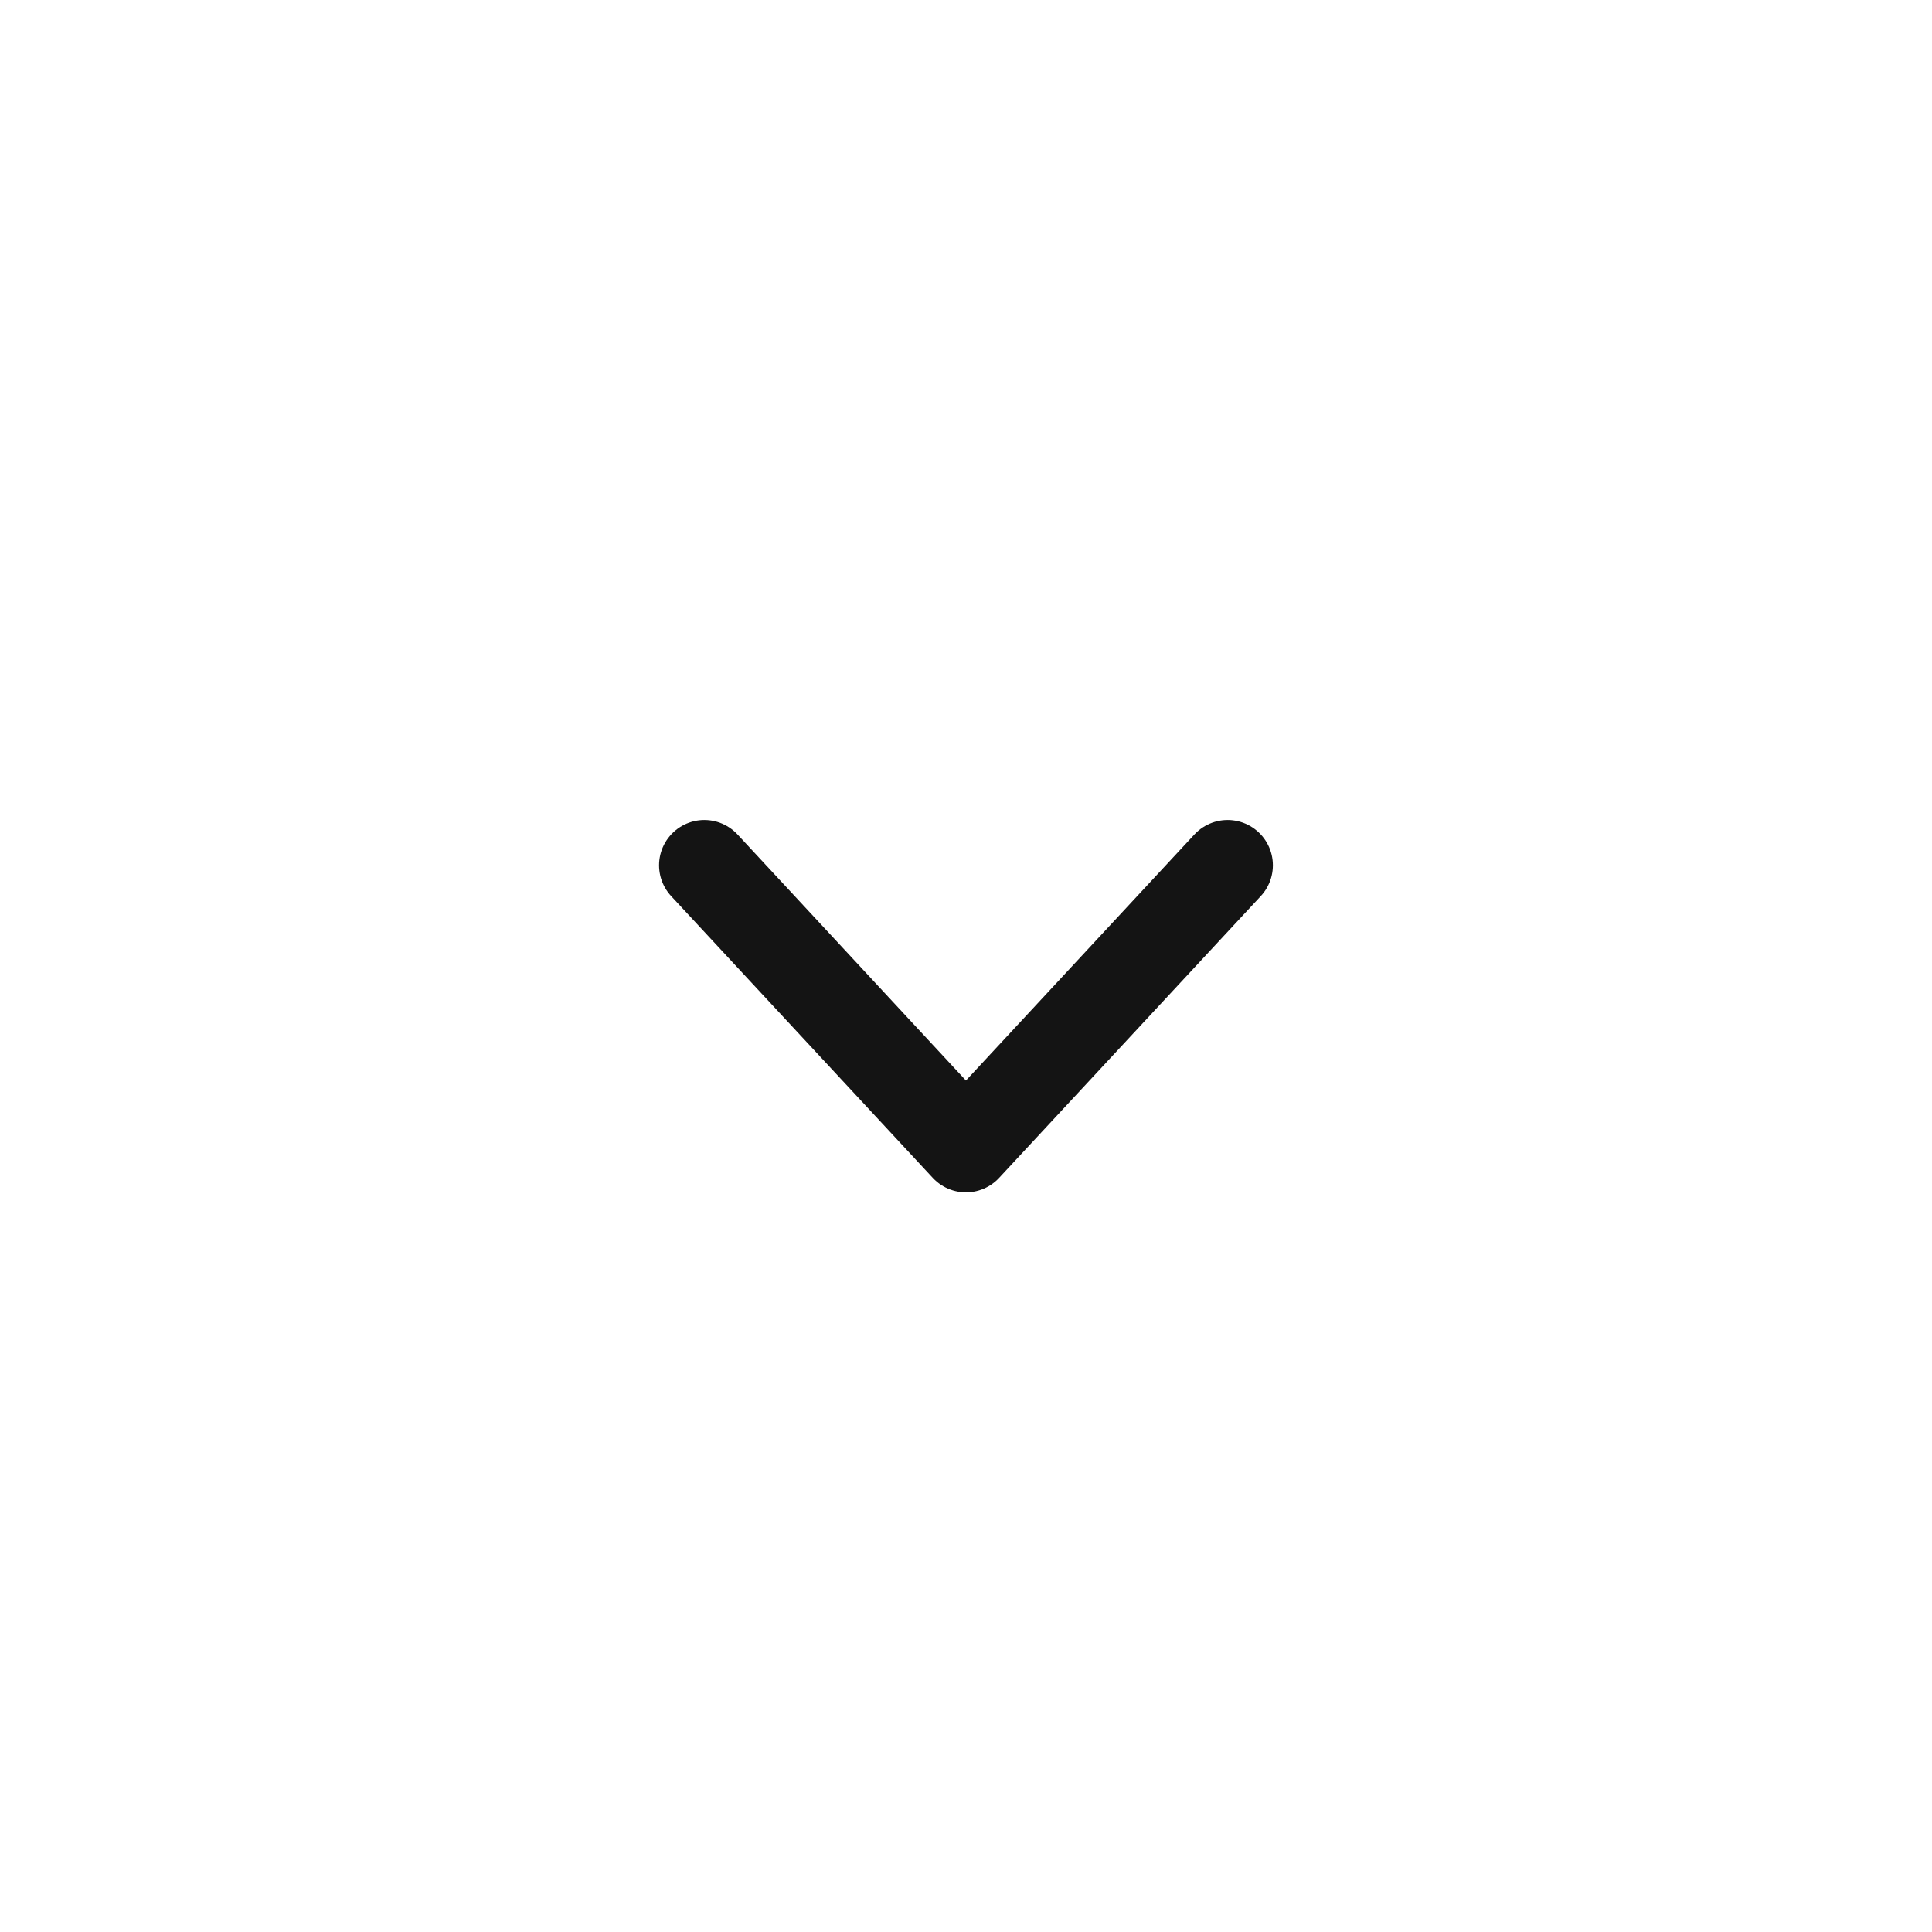 <svg width="32" height="32" viewBox="0 0 32 32" fill="none" xmlns="http://www.w3.org/2000/svg">
<path d="M20.333 14.332L15.999 18.999L11.666 14.332" stroke="#141414" stroke-width="1.5" stroke-linecap="round" stroke-linejoin="round"/>
</svg>
